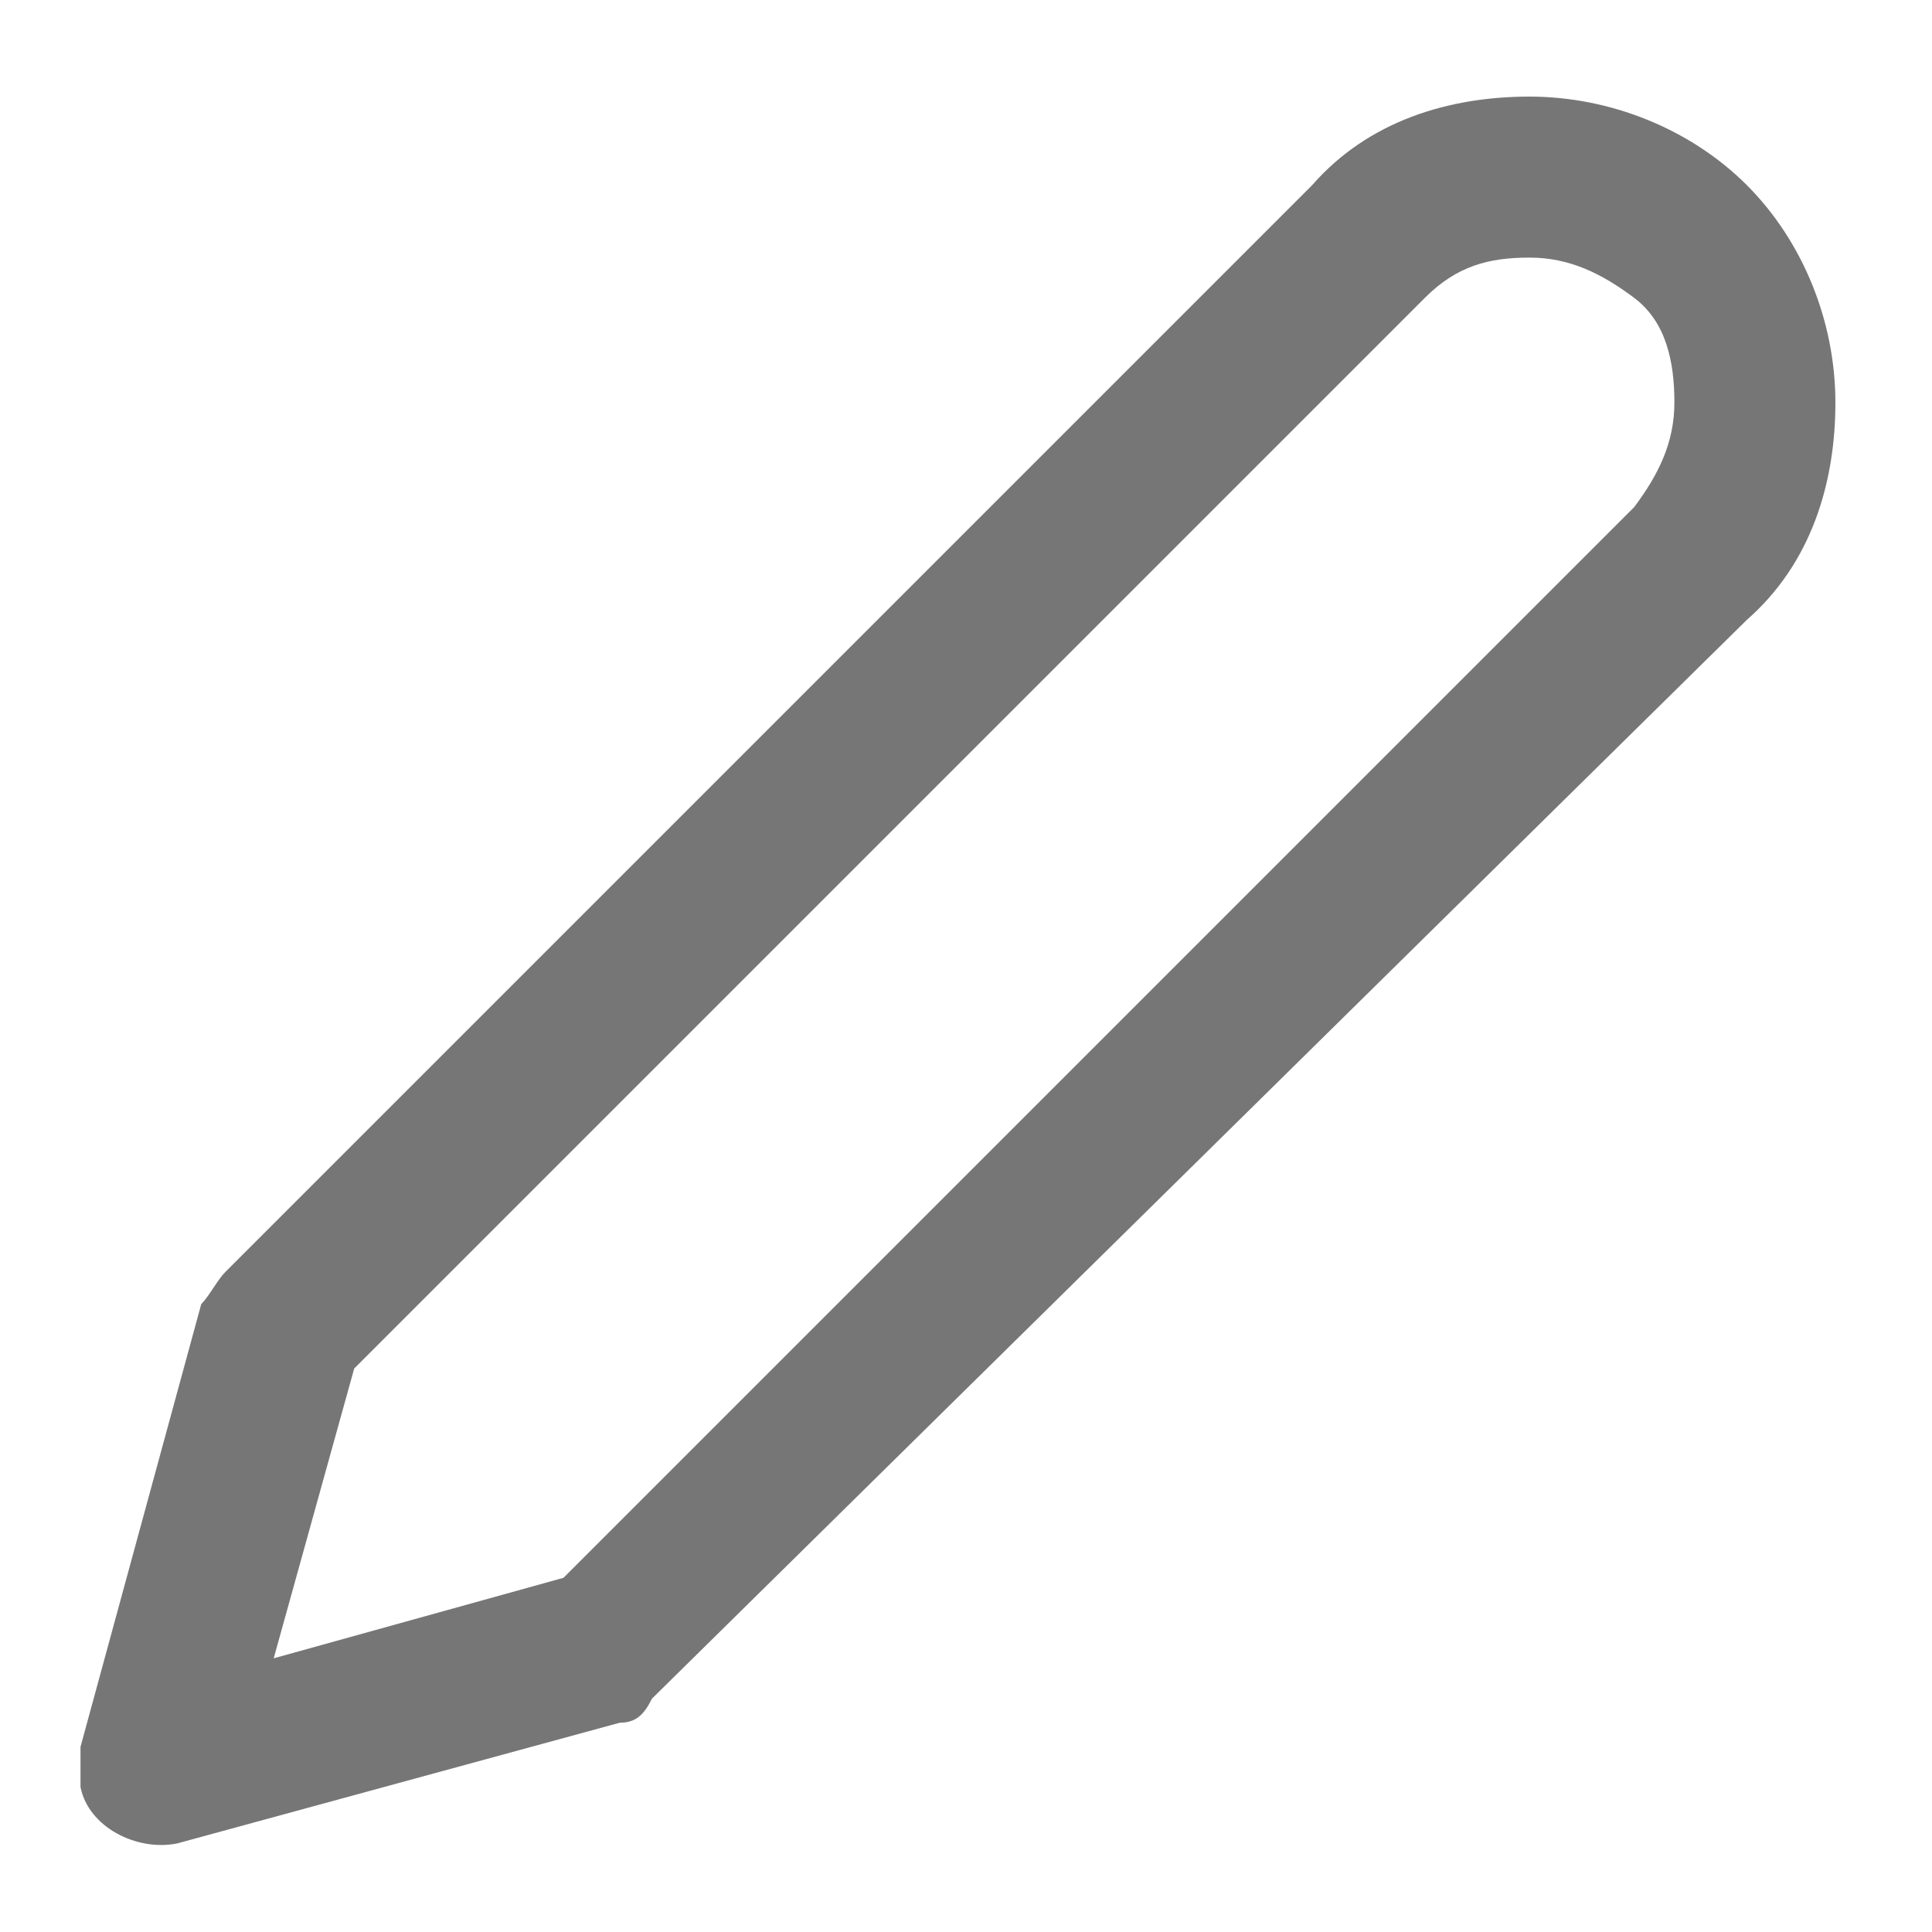 <?xml version="1.0" encoding="utf-8"?>
<!-- Generator: Adobe Illustrator 23.0.1, SVG Export Plug-In . SVG Version: 6.00 Build 0)  -->
<svg version="1.1" id="Layer_1" xmlns="http://www.w3.org/2000/svg" xmlns:xlink="http://www.w3.org/1999/xlink" x="0px" y="0px"
	 viewBox="0 0 24 24" style="enable-background:new 0 0 24 24;" xml:space="preserve">
<style type="text/css">
	.st0{fill:#767676;}
</style>
<path class="st0" d="M16.3,2.3L2.8,15.8c-0.1,0.1-0.2,0.3-0.3,0.4L1,21.7c0,0.2,0,0.3,0,0.5c0.1,0.5,0.7,0.8,1.2,0.7l5.5-1.5
	c0.2,0,0.3-0.1,0.4-0.3L21.7,7.7C22.5,7,22.8,6,22.8,5s-0.4-2-1.1-2.7S20,1.2,19,1.2S17,1.5,16.3,2.3z M17.7,3.7
	c0.4-0.4,0.8-0.5,1.3-0.5s0.9,0.2,1.3,0.5s0.5,0.8,0.5,1.3s-0.2,0.9-0.5,1.3L7,19.6l-3.6,1l1-3.6L17.7,3.7z"/>
</svg>
